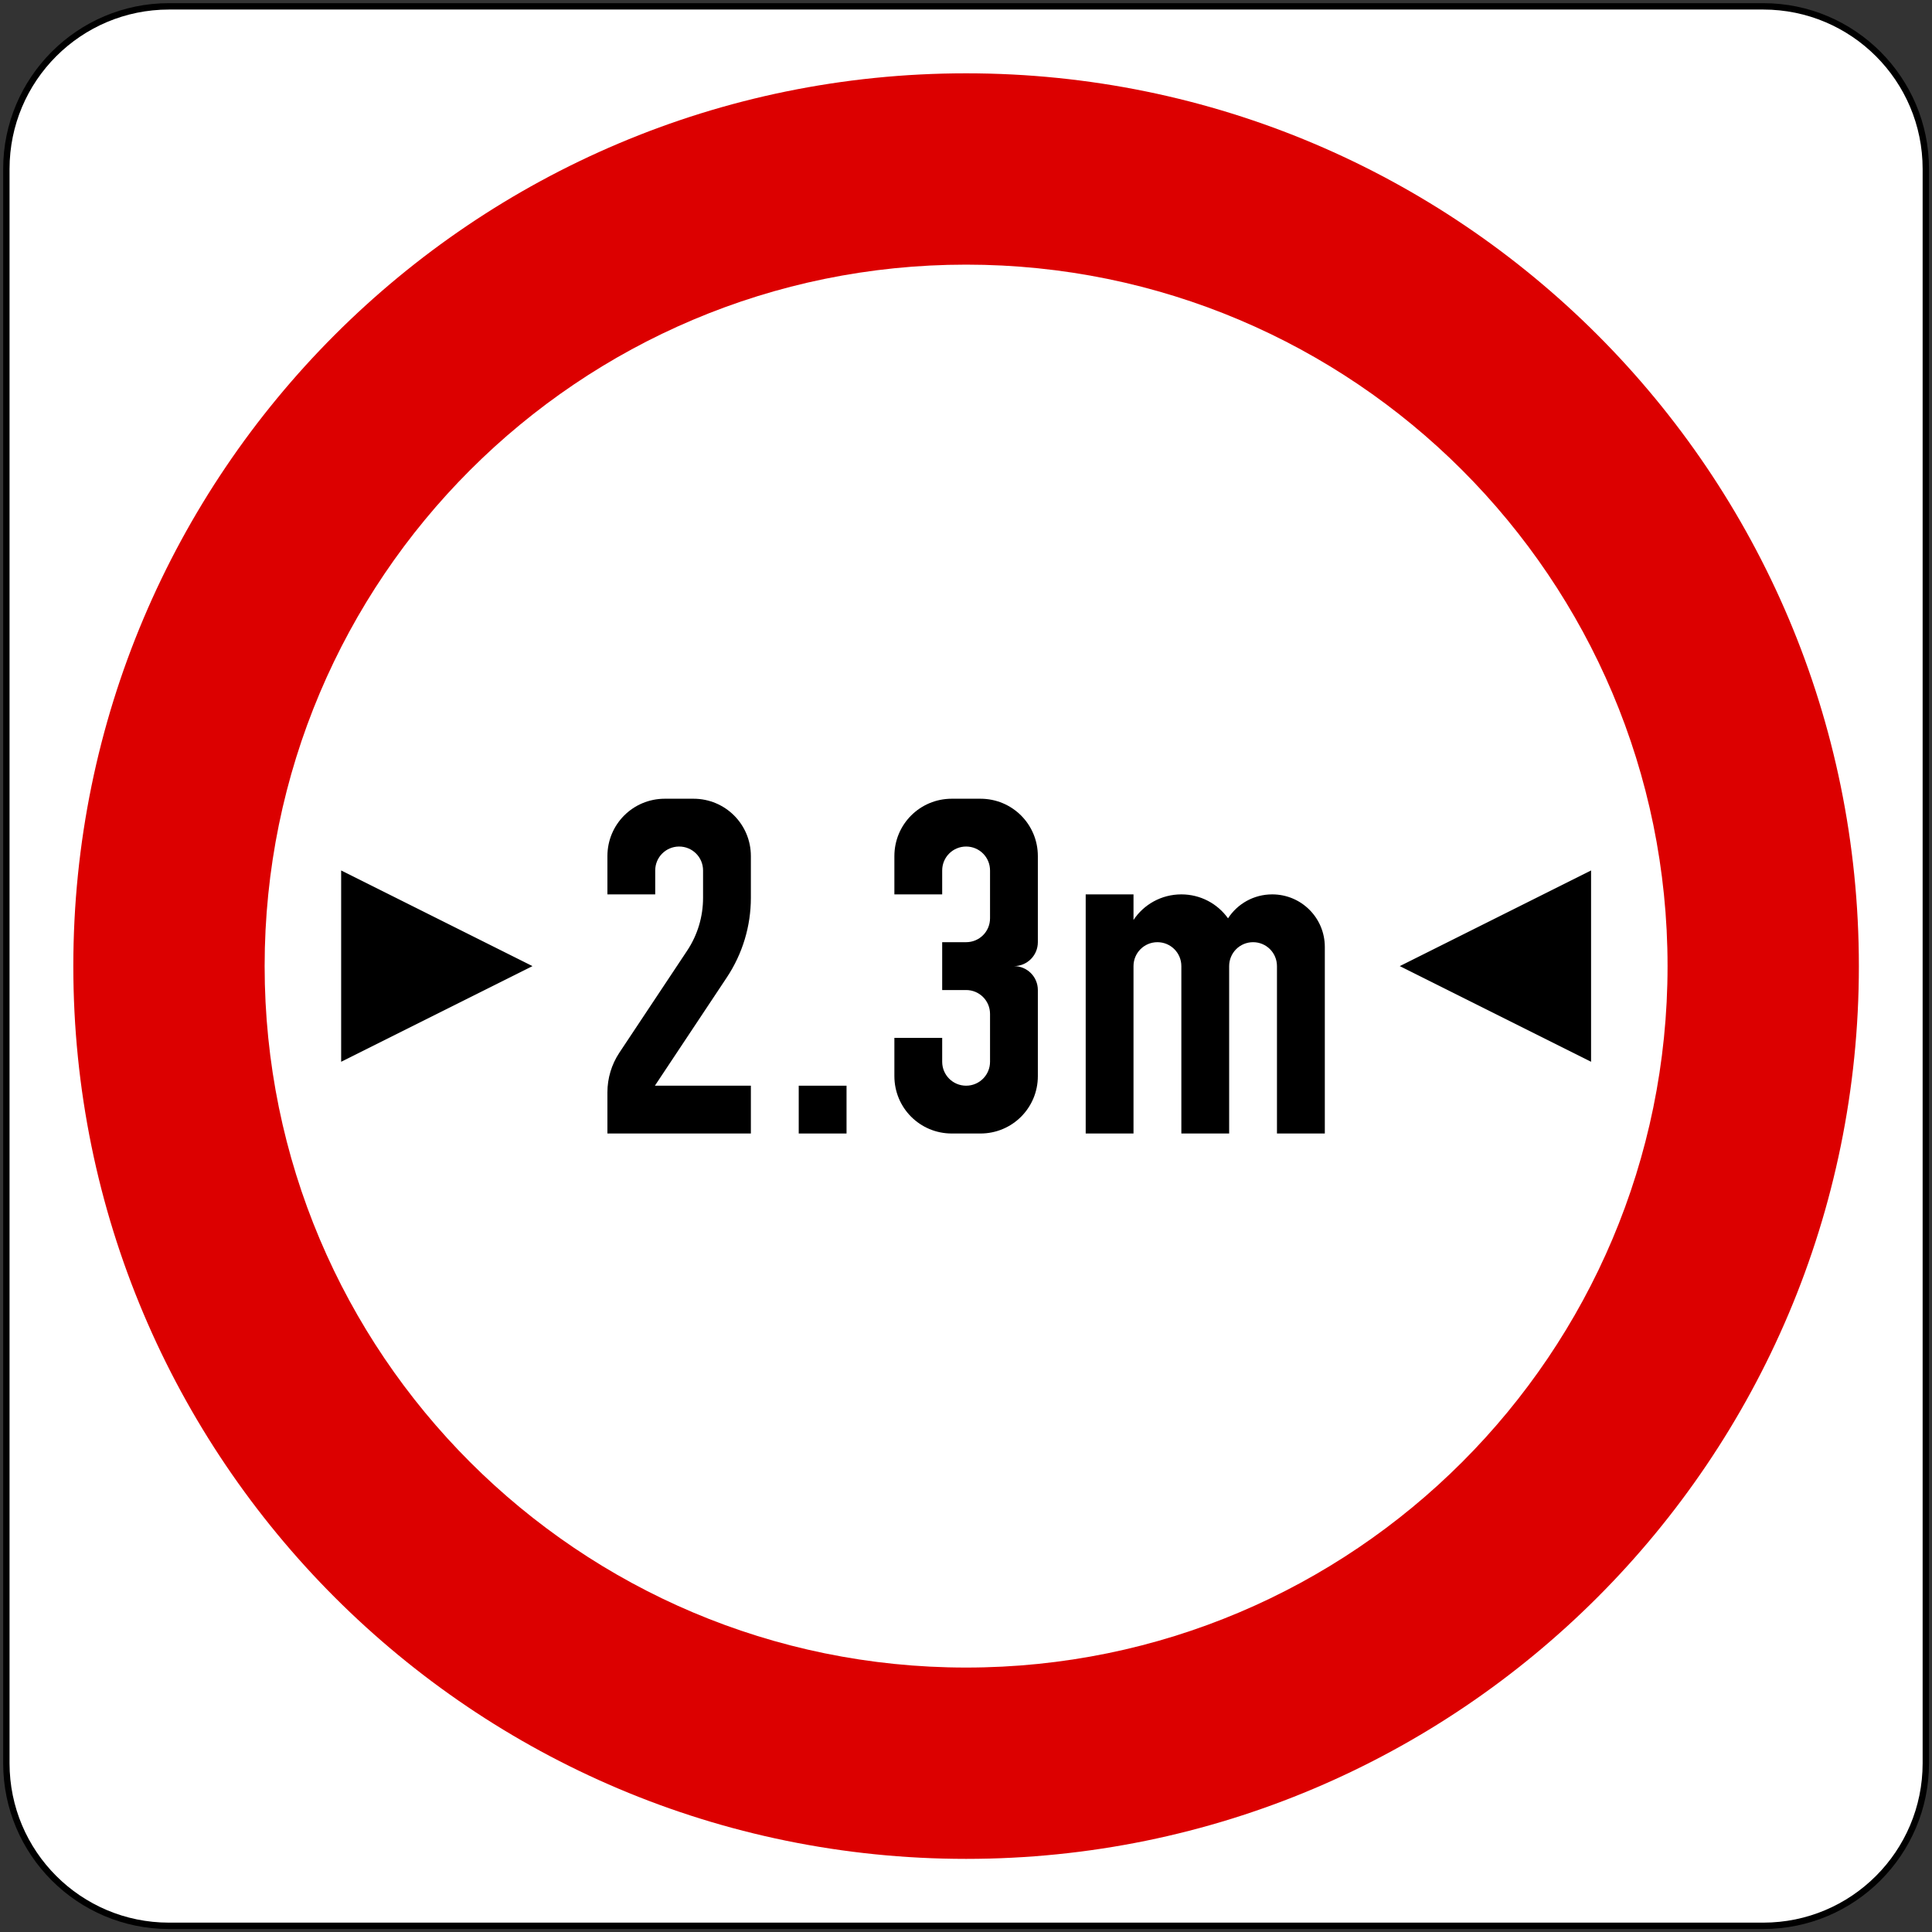 <?xml version="1.0" encoding="UTF-8"?>
<svg xmlns="http://www.w3.org/2000/svg" xmlns:xlink="http://www.w3.org/1999/xlink" width="200px" height="200px" viewBox="0 0 200 200" version="1.1">
<rect x="0" y="0" width="200" height="200" fill="#333333" stroke="none"/>
<g id="surface1">
<path style=" stroke:none;fill-rule:nonzero;fill:rgb(0%,0%,0%);fill-opacity:1;" d="M 17.492 0.328 L 182.527 0.328 C 192.008 0.328 199.691 8.016 199.691 17.492 L 199.691 182.527 C 199.691 192.008 192.008 199.691 182.527 199.691 L 17.492 199.691 C 8.016 199.691 0.328 192.008 0.328 182.527 L 0.328 17.492 C 0.328 8.016 8.016 0.328 17.492 0.328 Z M 17.492 0.328 "/>
<path style=" stroke:none;fill-rule:nonzero;fill:rgb(100%,100%,100%);fill-opacity:1;" d="M 17.492 0.988 L 182.527 0.988 C 191.645 0.988 199.031 8.379 199.031 17.492 L 199.031 182.527 C 199.031 191.645 191.645 199.031 182.527 199.031 L 17.492 199.031 C 8.379 199.031 0.988 191.645 0.988 182.527 L 0.988 17.492 C 0.988 8.379 8.379 0.988 17.492 0.988 Z M 17.492 0.988 "/>
<path style=" stroke:none;fill-rule:nonzero;fill:rgb(86.275%,0%,0%);fill-opacity:1;" d="M 192.43 100.012 C 192.43 151.055 151.055 192.43 100.012 192.43 C 48.969 192.43 7.59 151.055 7.59 100.012 C 7.59 48.969 48.969 7.59 100.012 7.59 C 151.055 7.59 192.43 48.969 192.43 100.012 Z M 192.43 100.012 "/>
<path style=" stroke:none;fill-rule:nonzero;fill:rgb(100%,100%,100%);fill-opacity:1;" d="M 172.625 100.012 C 172.625 140.117 140.117 172.625 100.012 172.625 C 59.906 172.625 27.395 140.117 27.395 100.012 C 27.395 59.906 59.906 27.395 100.012 27.395 C 140.117 27.395 172.625 59.906 172.625 100.012 Z M 172.625 100.012 "/>
<path style=" stroke:none;fill-rule:nonzero;fill:rgb(0%,0%,0%);fill-opacity:1;" d="M 55.121 100.012 L 35.316 109.914 L 35.316 90.109 Z M 55.121 100.012 "/>
<path style=" stroke:none;fill-rule:nonzero;fill:rgb(0%,0%,0%);fill-opacity:1;" d="M 68.82 82.684 C 65.527 82.684 62.879 85.332 62.879 88.625 L 62.879 92.586 L 67.828 92.586 L 67.828 90.109 C 67.828 88.738 68.934 87.633 70.305 87.633 C 71.676 87.633 72.781 88.738 72.781 90.109 L 72.781 92.945 C 72.781 94.898 72.207 96.805 71.125 98.426 L 64.117 108.973 C 63.309 110.191 62.879 111.621 62.879 113.082 L 62.879 117.34 L 77.73 117.34 L 77.73 112.391 L 67.797 112.387 L 75.25 101.168 C 76.867 98.73 77.73 95.871 77.73 92.945 L 77.73 88.625 C 77.73 85.332 75.082 82.684 71.789 82.684 Z M 68.82 82.684 "/>
<path style=" stroke:none;fill-rule:nonzero;fill:rgb(0%,0%,0%);fill-opacity:1;" d="M 98.527 82.684 C 95.234 82.684 92.586 85.332 92.586 88.625 L 92.586 92.586 L 97.535 92.586 L 97.535 90.109 C 97.535 88.738 98.641 87.633 100.012 87.633 C 101.383 87.633 102.488 88.738 102.488 90.109 L 102.488 95.059 C 102.488 96.434 101.383 97.535 100.012 97.535 L 97.535 97.535 L 97.535 102.488 L 100.012 102.488 C 101.383 102.488 102.488 103.59 102.488 104.961 L 102.488 109.914 C 102.488 111.285 101.383 112.391 100.012 112.391 C 98.641 112.391 97.535 111.285 97.535 109.914 L 97.535 107.438 L 92.586 107.438 L 92.586 111.398 C 92.586 114.691 95.234 117.34 98.527 117.34 L 101.496 117.34 C 104.789 117.34 107.438 114.691 107.438 111.398 L 107.438 102.488 C 107.438 101.117 106.332 100.012 104.961 100.012 C 106.332 100.012 107.438 98.906 107.438 97.535 L 107.438 88.625 C 107.438 85.332 104.789 82.684 101.496 82.684 Z M 98.527 82.684 "/>
<path style=" stroke:none;fill-rule:nonzero;fill:rgb(0%,0%,0%);fill-opacity:1;" d="M 82.684 112.391 L 82.684 117.34 L 87.633 117.34 L 87.633 112.391 "/>
<path style=" stroke:none;fill-rule:nonzero;fill:rgb(0%,0%,0%);fill-opacity:1;" d="M 112.391 92.586 L 112.391 117.34 L 117.34 117.34 L 117.34 100.012 C 117.34 98.641 118.445 97.535 119.816 97.535 C 121.188 97.535 122.293 98.641 122.293 100.012 L 122.293 117.34 L 127.242 117.34 L 127.242 100.012 C 127.242 98.641 128.348 97.535 129.719 97.535 C 131.09 97.535 132.191 98.641 132.191 100.012 L 132.191 117.34 L 137.145 117.34 L 137.145 98.031 C 137.145 95.016 134.715 92.586 131.699 92.586 C 129.777 92.586 128.094 93.57 127.125 95.066 C 126.051 93.562 124.289 92.586 122.293 92.586 C 120.219 92.586 118.402 93.637 117.34 95.234 L 117.34 92.586 Z M 112.391 92.586 "/>
<path style=" stroke:none;fill-rule:nonzero;fill:rgb(0%,0%,0%);fill-opacity:1;" d="M 144.902 100.012 L 164.707 109.914 L 164.707 90.109 Z M 144.902 100.012 "/>
</g>
</svg>
